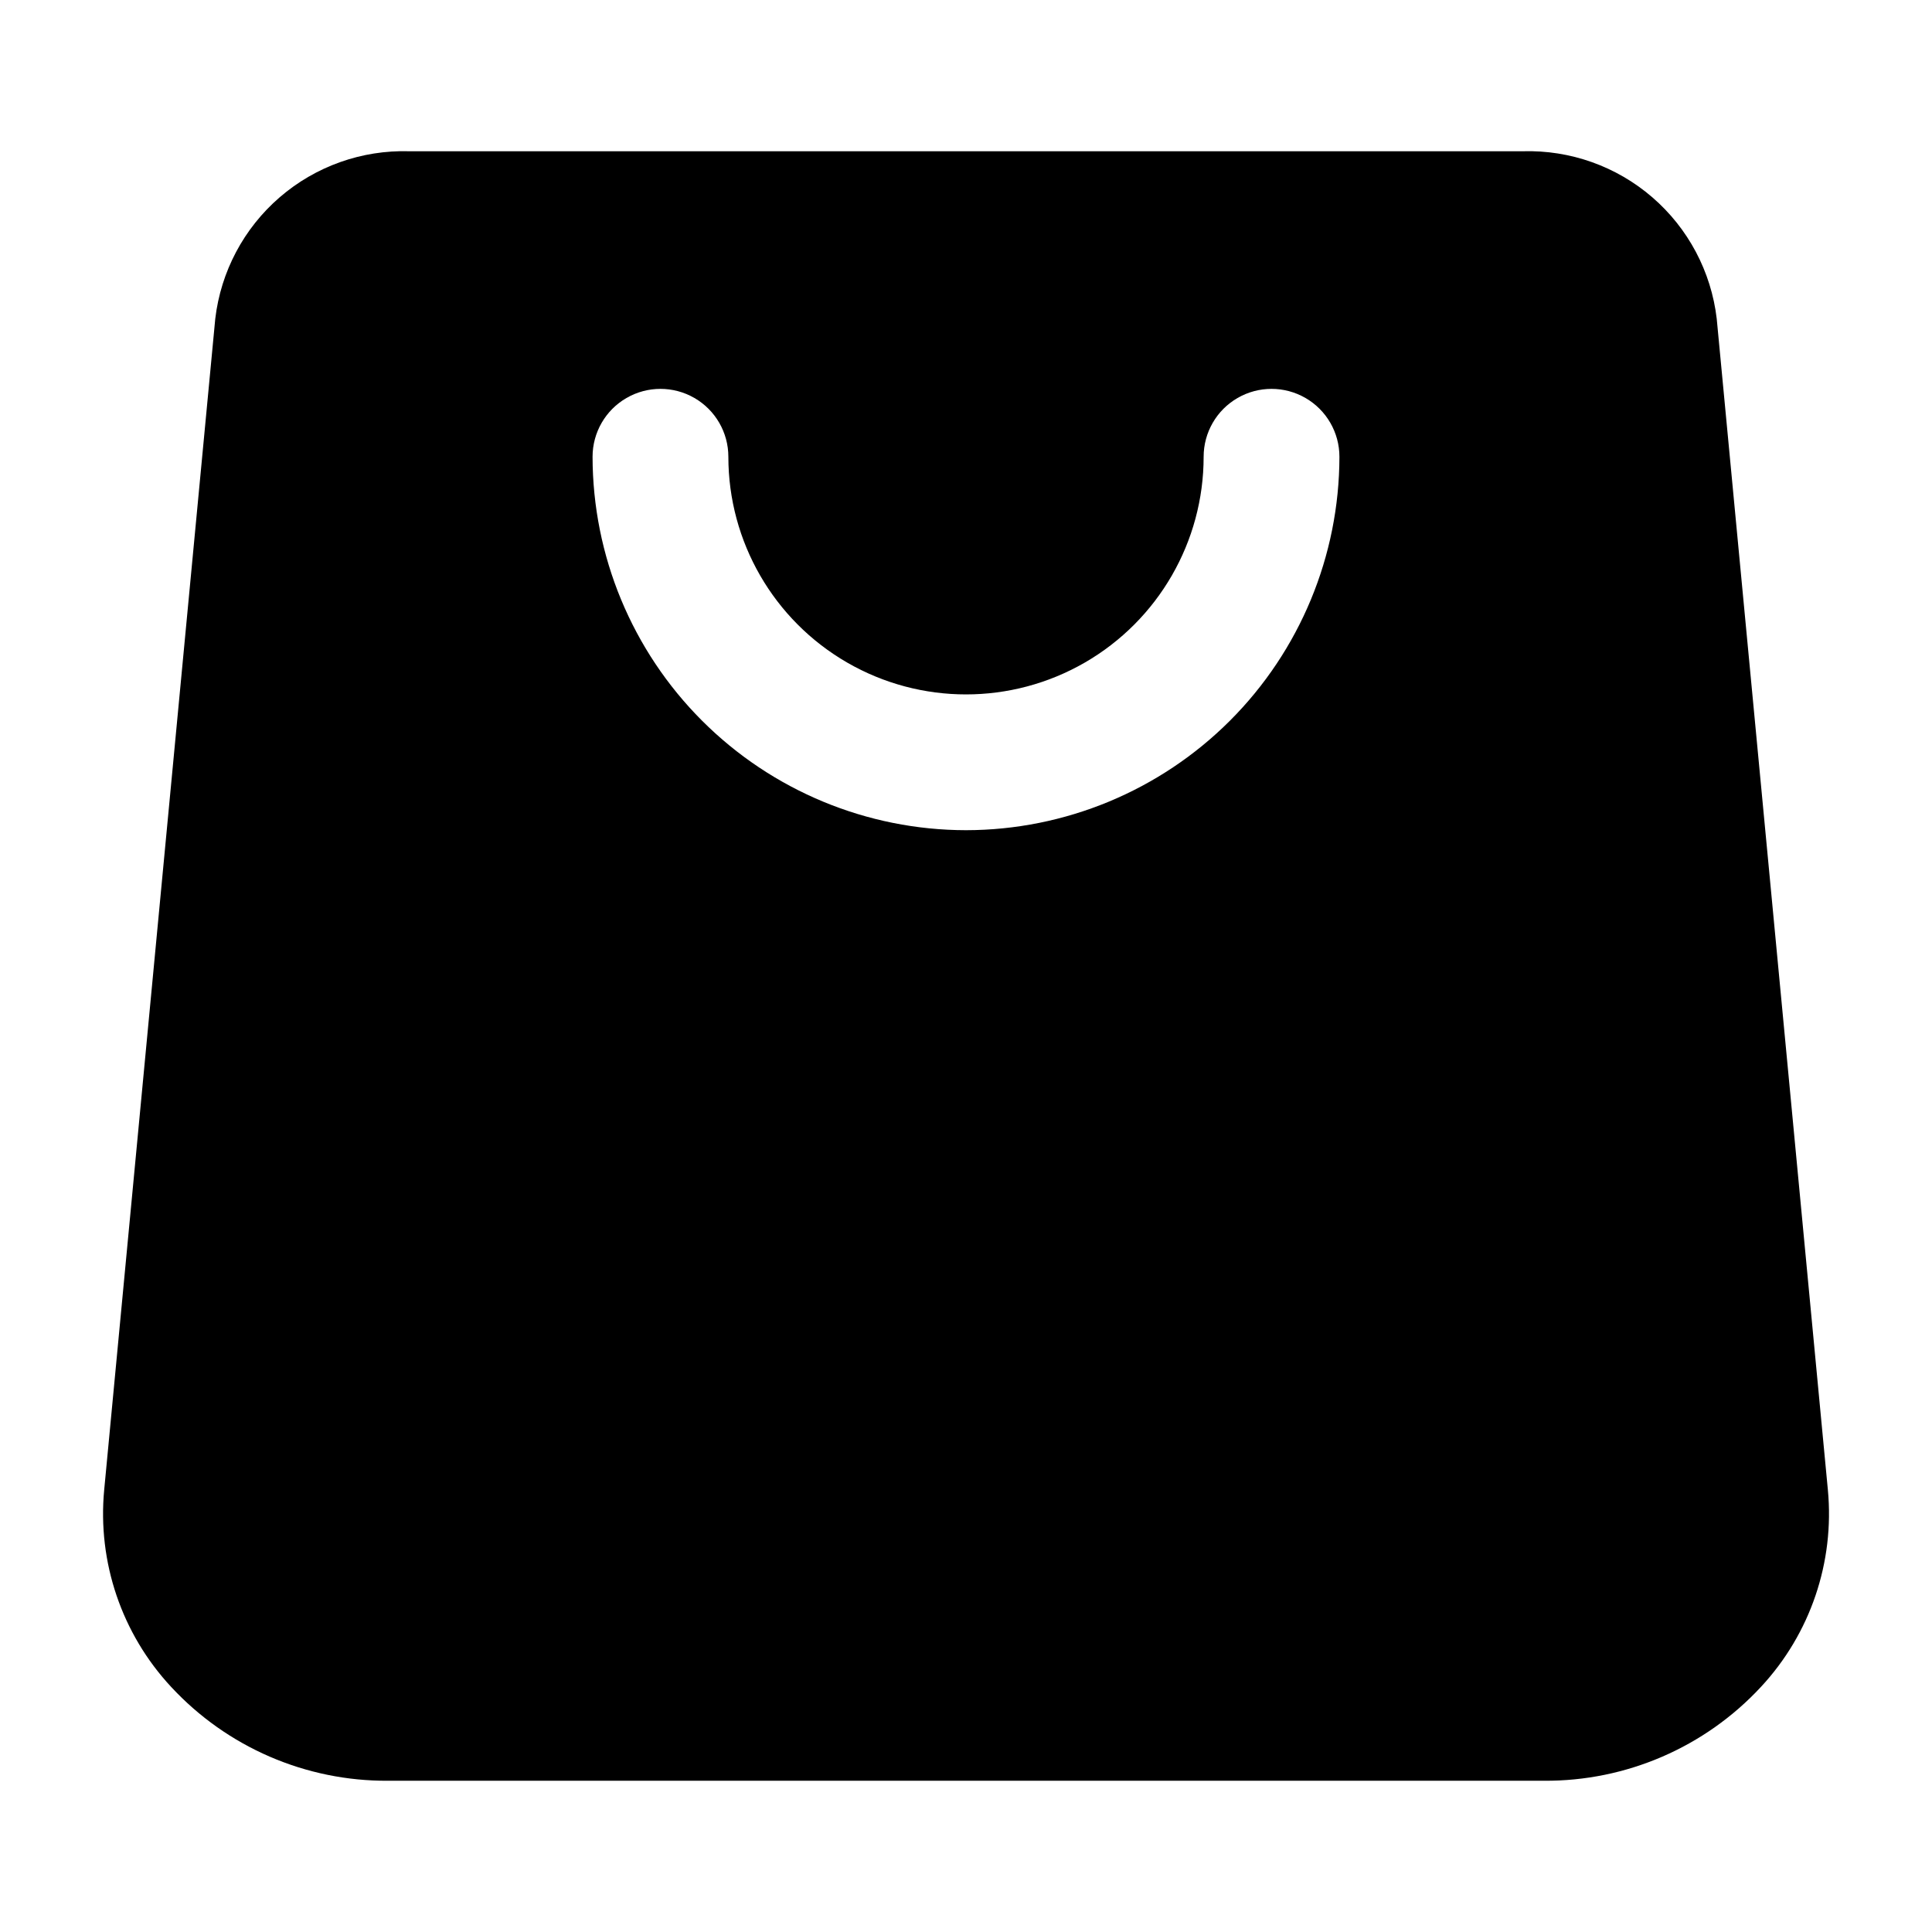 <?xml version="1.0" encoding="UTF-8"?>
<!-- Uploaded to: SVG Repo, www.svgrepo.com, Generator: SVG Repo Mixer Tools -->
<svg fill="#000000" width="800px" height="800px" version="1.1" viewBox="144 144 512 512" xmlns="http://www.w3.org/2000/svg">
 <path d="m598.95 228.47c-1.465-12.488-7.559-23.973-17.074-32.188-9.516-8.219-21.766-12.57-34.332-12.199h-295.09c-12.566-0.371-24.816 3.981-34.332 12.199-9.516 8.215-15.605 19.699-17.074 32.188l-29.438 310.38c-1.805 19.125 4.644 38.109 17.727 52.18 14.84 16.012 35.73 25.043 57.559 24.887h306.21c21.836 0.16 42.734-8.871 57.578-24.887 13.082-14.07 19.527-33.055 17.723-52.18zm-198.95 135.54c-26.238-0.027-51.395-10.465-69.945-29.016-18.555-18.555-28.988-43.707-29.02-69.945 0-6.43 3.43-12.371 8.996-15.582 5.57-3.215 12.426-3.215 17.996 0 5.566 3.211 8.996 9.152 8.996 15.582 0 22.496 12.004 43.289 31.488 54.539s43.488 11.25 62.977 0c19.484-11.25 31.488-32.043 31.488-54.539 0-6.43 3.426-12.371 8.996-15.582 5.566-3.215 12.426-3.215 17.992 0 5.566 3.211 8.996 9.152 8.996 15.582-0.027 26.238-10.465 51.391-29.016 69.945-18.555 18.551-43.711 28.988-69.945 29.016z"/>
</svg>
